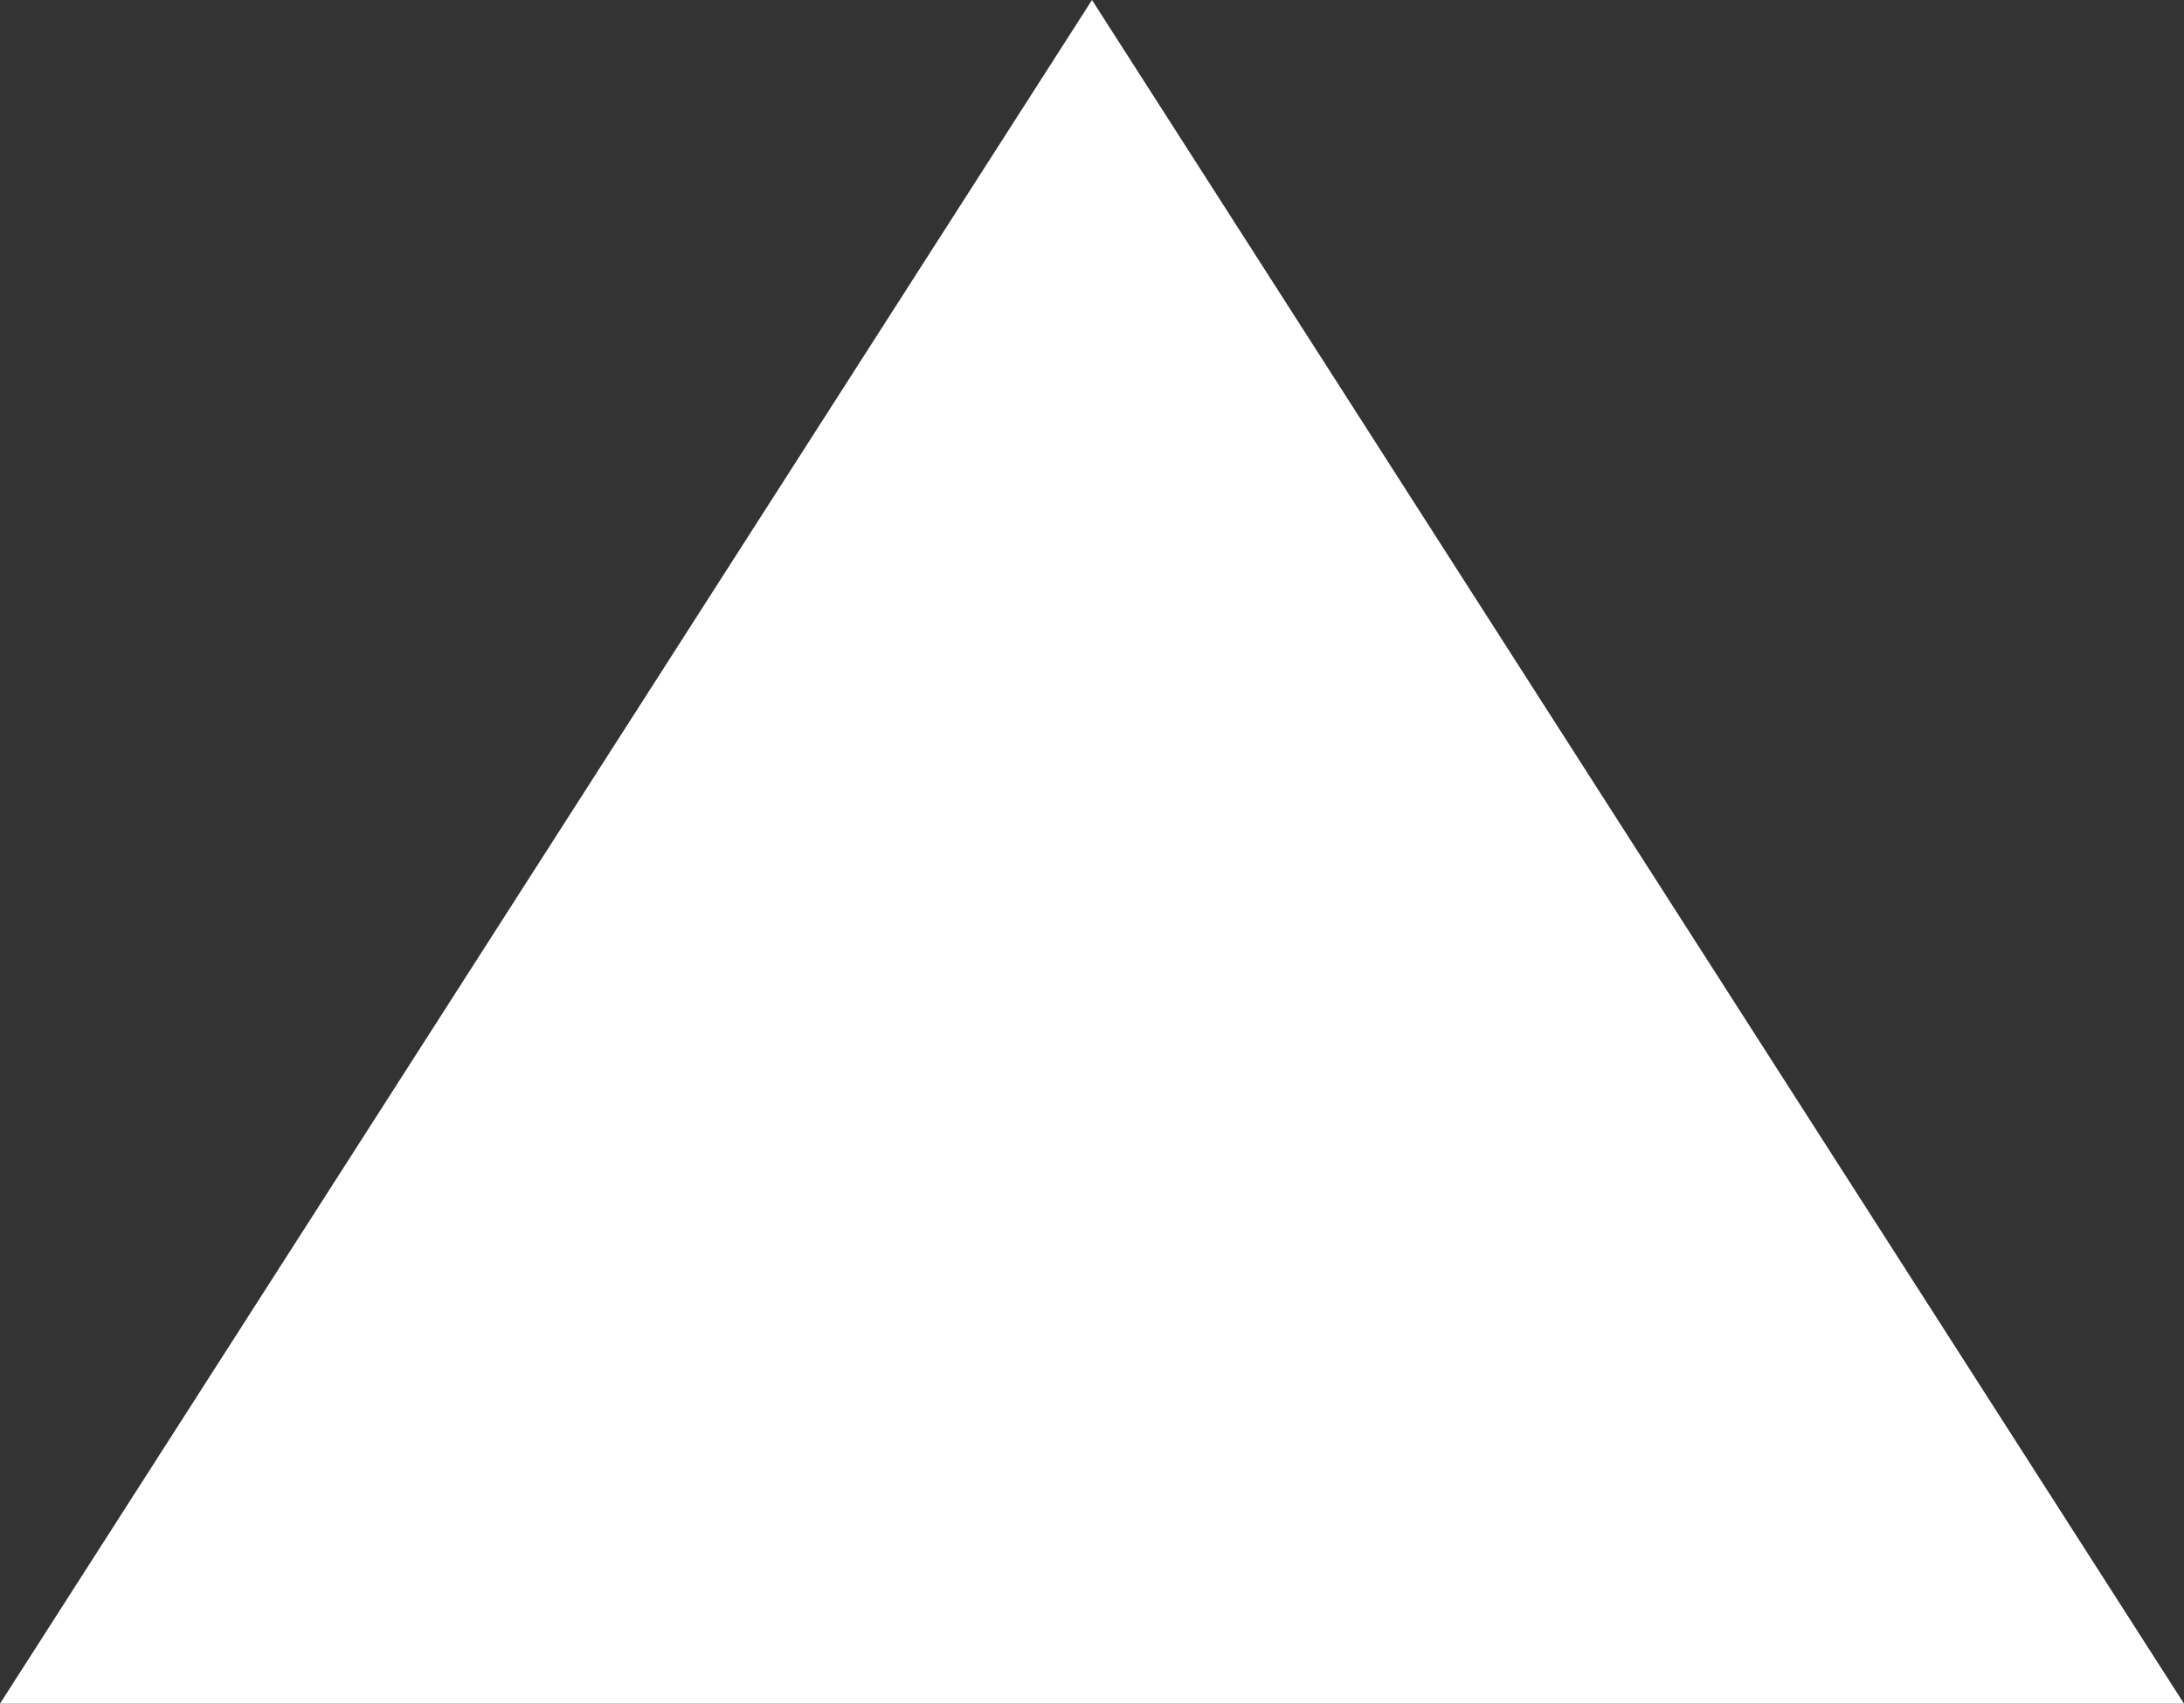 <svg id="_レイヤー_2" data-name="レイヤー 2" xmlns="http://www.w3.org/2000/svg" viewBox="0 0 28.94 22.58"><rect x="0" y="0" width="28.94" height="22.58" fill="#333333" stroke="none"/><path fill="#fff" d="M28.94 22.58H0L14.47 0l14.47 22.58z" id="_文字" data-name="文字"/></svg>